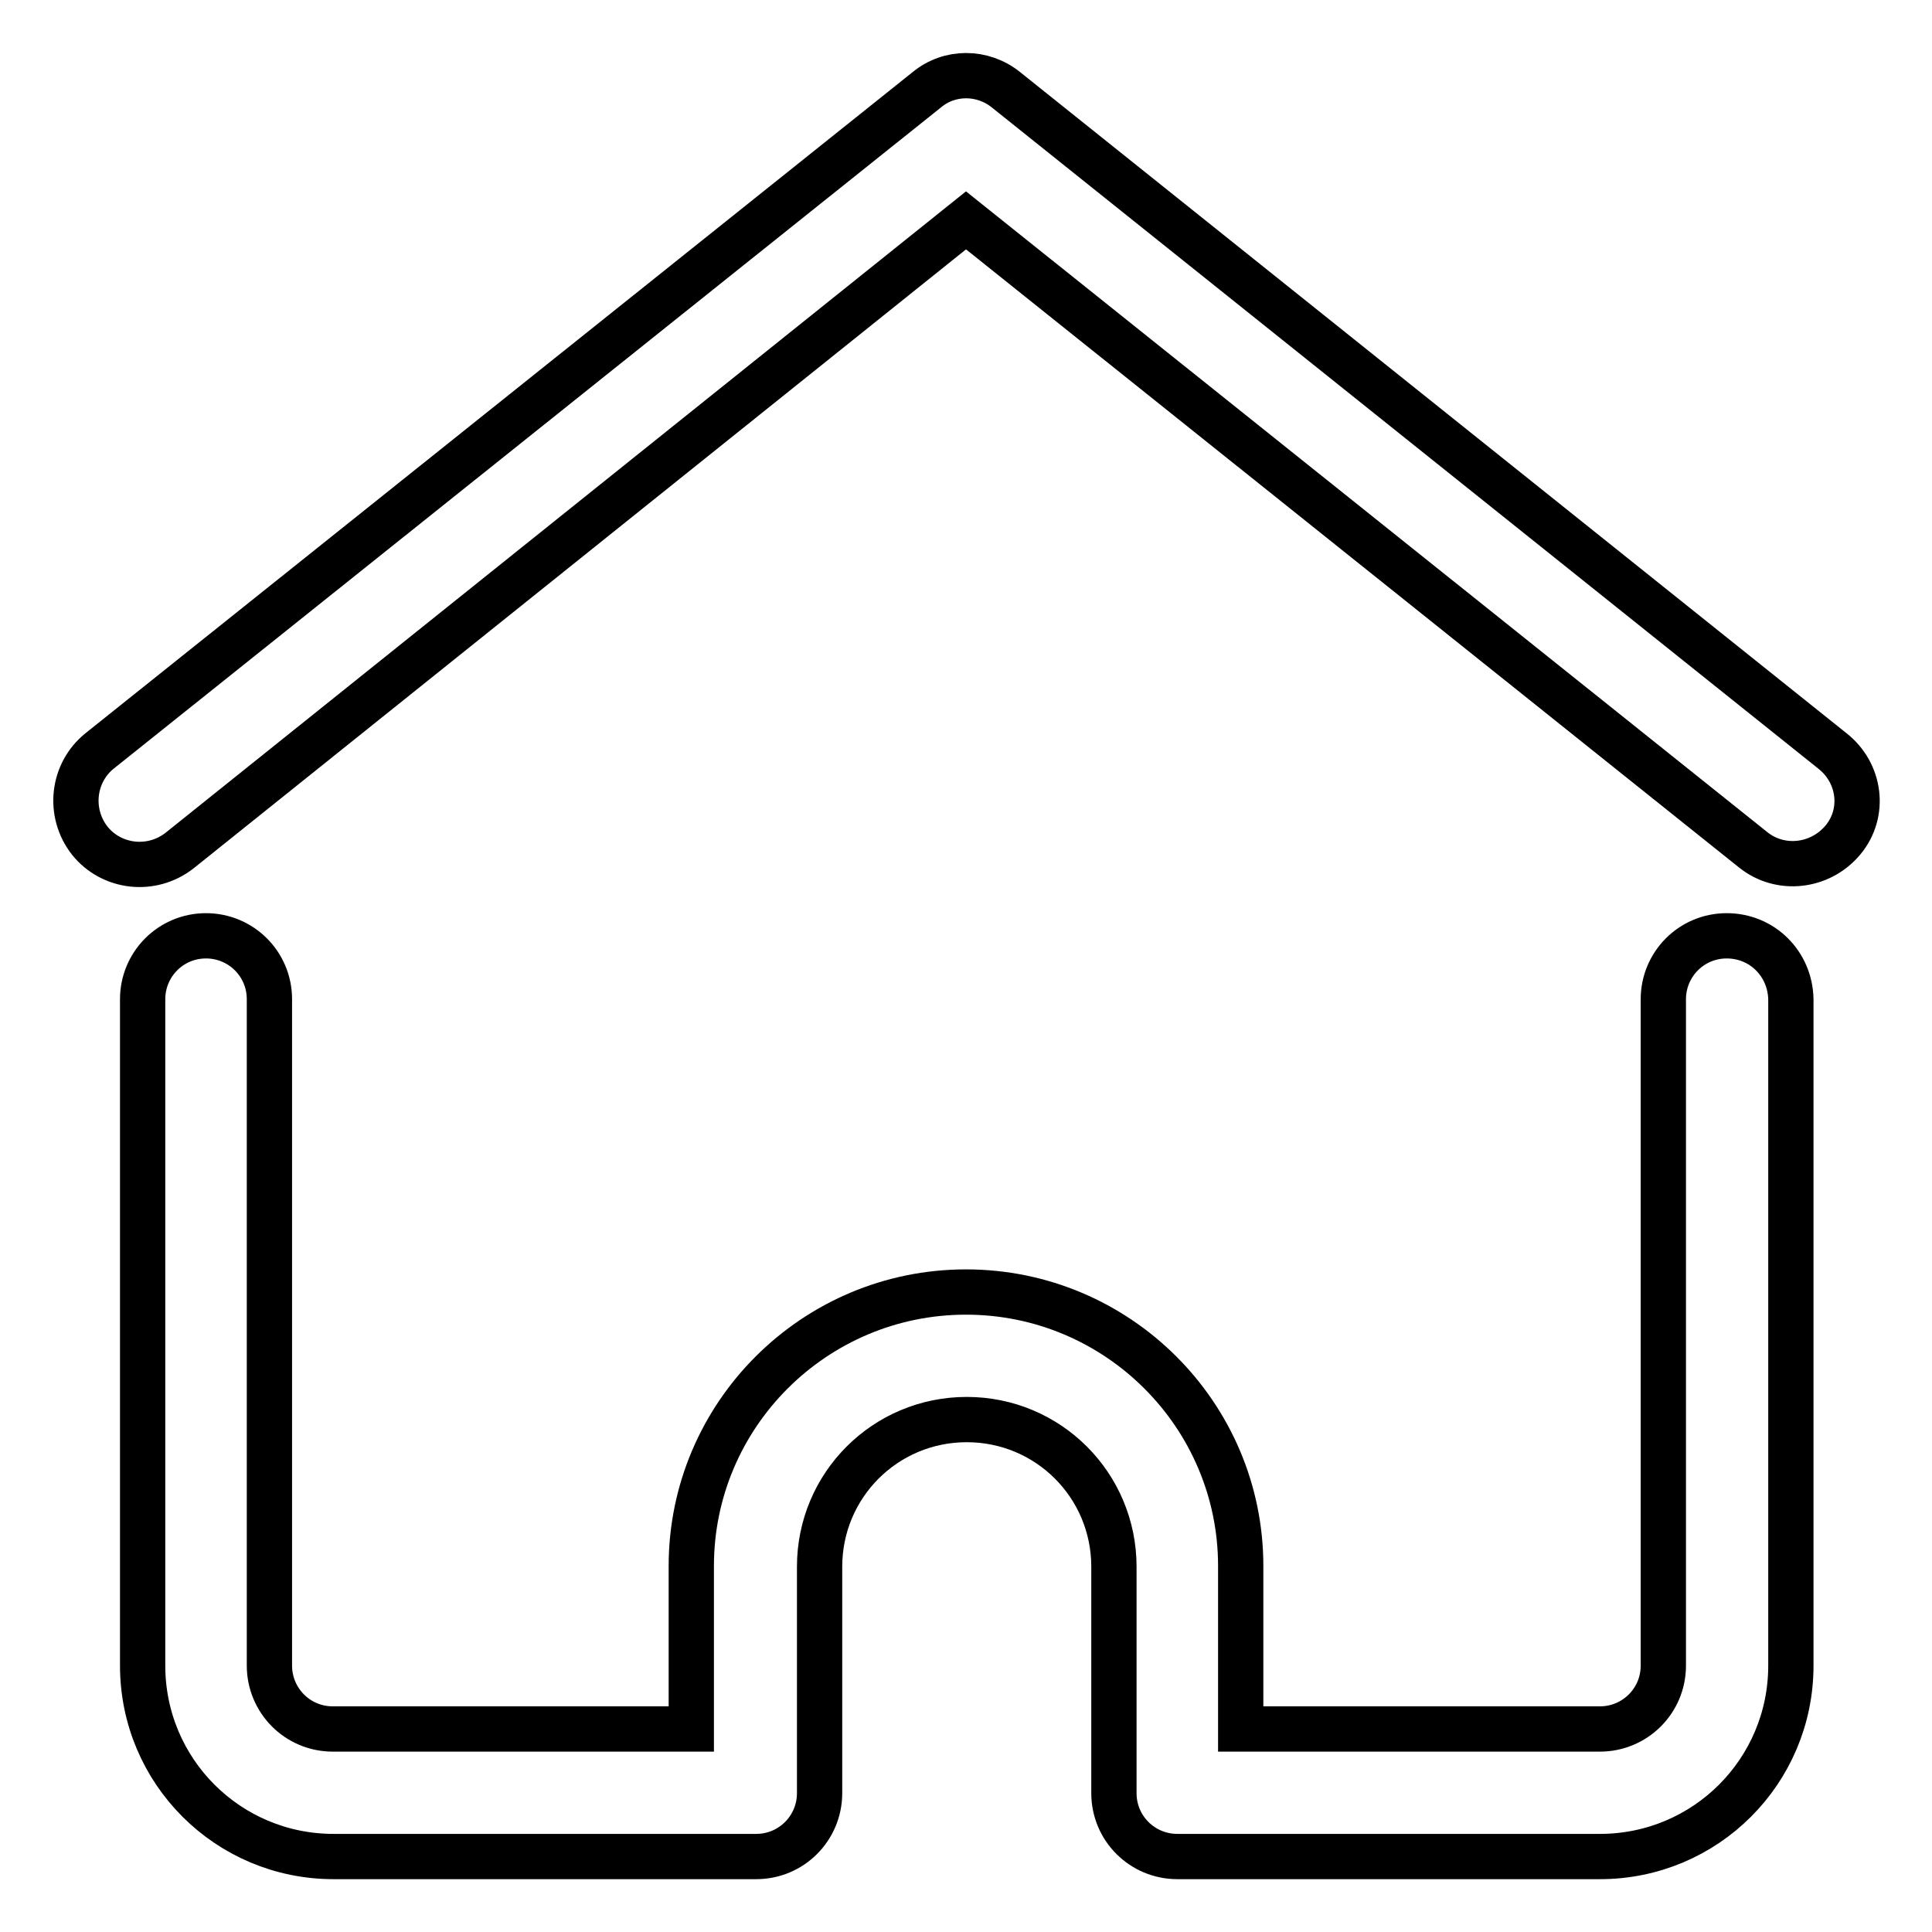 <?xml version="1.0" encoding="utf-8"?>
<!-- Svg Vector Icons : http://www.onlinewebfonts.com/icon -->
<!DOCTYPE svg PUBLIC "-//W3C//DTD SVG 1.1//EN" "http://www.w3.org/Graphics/SVG/1.1/DTD/svg11.dtd">
<svg version="1.1" xmlns="http://www.w3.org/2000/svg" xmlns:xlink="http://www.w3.org/1999/xlink" x="0px" y="0px" viewBox="0 0 256 256" enable-background="new 0 0 256 256" xml:space="preserve">
<g> <path stroke-width="6" fill-opacity="0" stroke="#000000"  d="M242.8,99.5L133.3,11.9c-3.1-2.5-7.5-2.5-10.5,0L13.2,99.5c-3.6,2.9-4.2,8.2-1.3,11.9 c2.9,3.6,8.2,4.2,11.9,1.3L128,29.2l104.3,83.4c3.6,2.9,8.9,2.3,11.9-1.3S246.5,102.4,242.8,99.5L242.8,99.5L242.8,99.5z  M228.8,124c-4.7,0-8.4,3.8-8.4,8.4v88.3c0,4.7-3.8,8.4-8.4,8.4h-47.6v-21.6c0-20-16.3-36.3-36.4-36.3c-20.1,0-36.4,16.3-36.4,36.3 v21.6H44.1c-4.7,0-8.4-3.8-8.4-8.4v-88.3c0-4.7-3.8-8.4-8.4-8.4c-4.7,0-8.4,3.8-8.4,8.4v88.3c0,14,11.3,25.3,25.3,25.3h56 c4.7,0,8.4-3.8,8.4-8.4v-30c0-10.8,8.7-19.5,19.5-19.5c10.8,0,19.5,8.7,19.5,19.5v30c0,4.7,3.8,8.4,8.4,8.4h56 c14,0,25.3-11.3,25.3-25.3v-88.3C237.2,127.7,233.5,124,228.8,124z"/></g>
</svg>